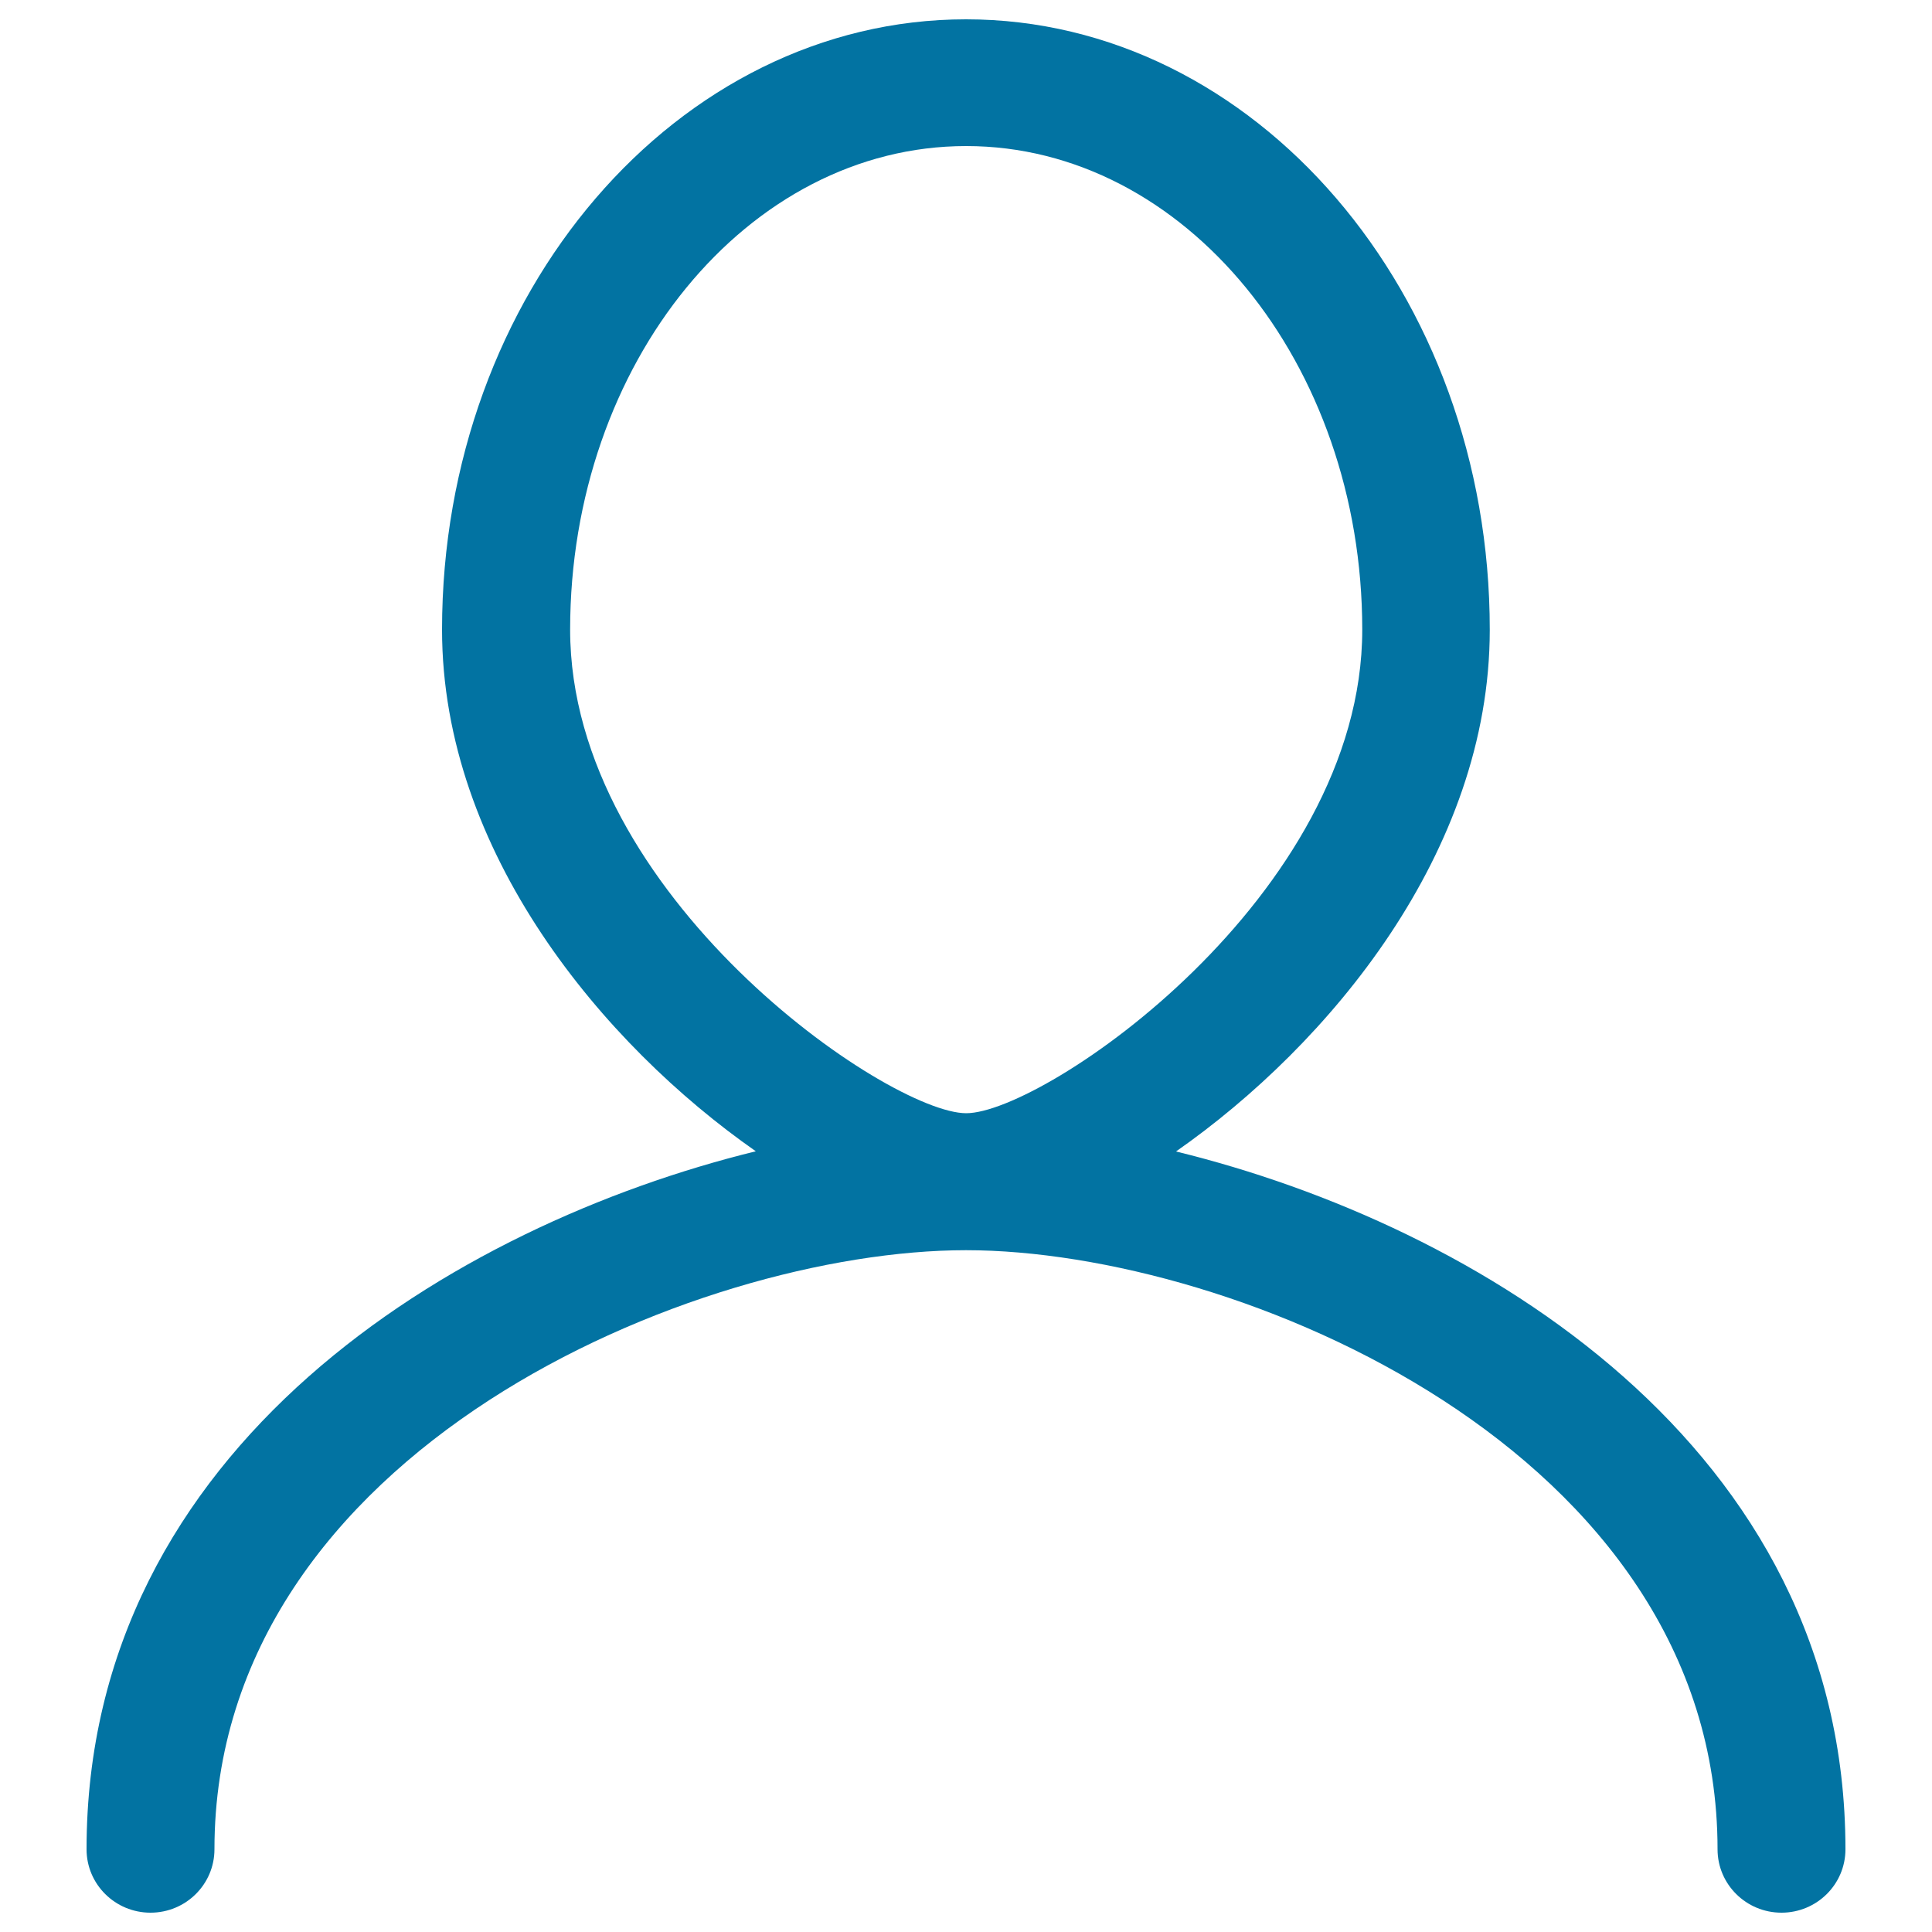 <svg xmlns="http://www.w3.org/2000/svg" viewBox="0 0 1000 1000" style="fill:#0273a2">
<title>Stranger SVG icon</title>
<path d="M608.7,596c79-55.2,162.4-154.9,162.4-270C771.2,151.7,649.5,10,500,10c-149.5,0-271.2,141.7-271.2,315.9c0,115.1,83.4,214.8,162.4,270C235.8,634,44.8,748.4,44.8,957.2c0,18.1,14.8,32.8,33.1,32.8s33.1-14.7,33.1-32.8c0-206.4,249.4-310.1,389-310.1c139.6,0,389,103.7,389,310.1c0,18.1,14.8,32.8,33.1,32.8c18.3,0,33.1-14.7,33.1-32.8C955.2,748.4,764.2,634,608.7,596z M295.1,325.9c0-138,91.9-250.3,205-250.3c113,0,205,112.3,205,250.3c0,137.9-164.8,250.3-205,250.3C459.9,576.2,295.1,463.8,295.1,325.9z"/>
</svg>